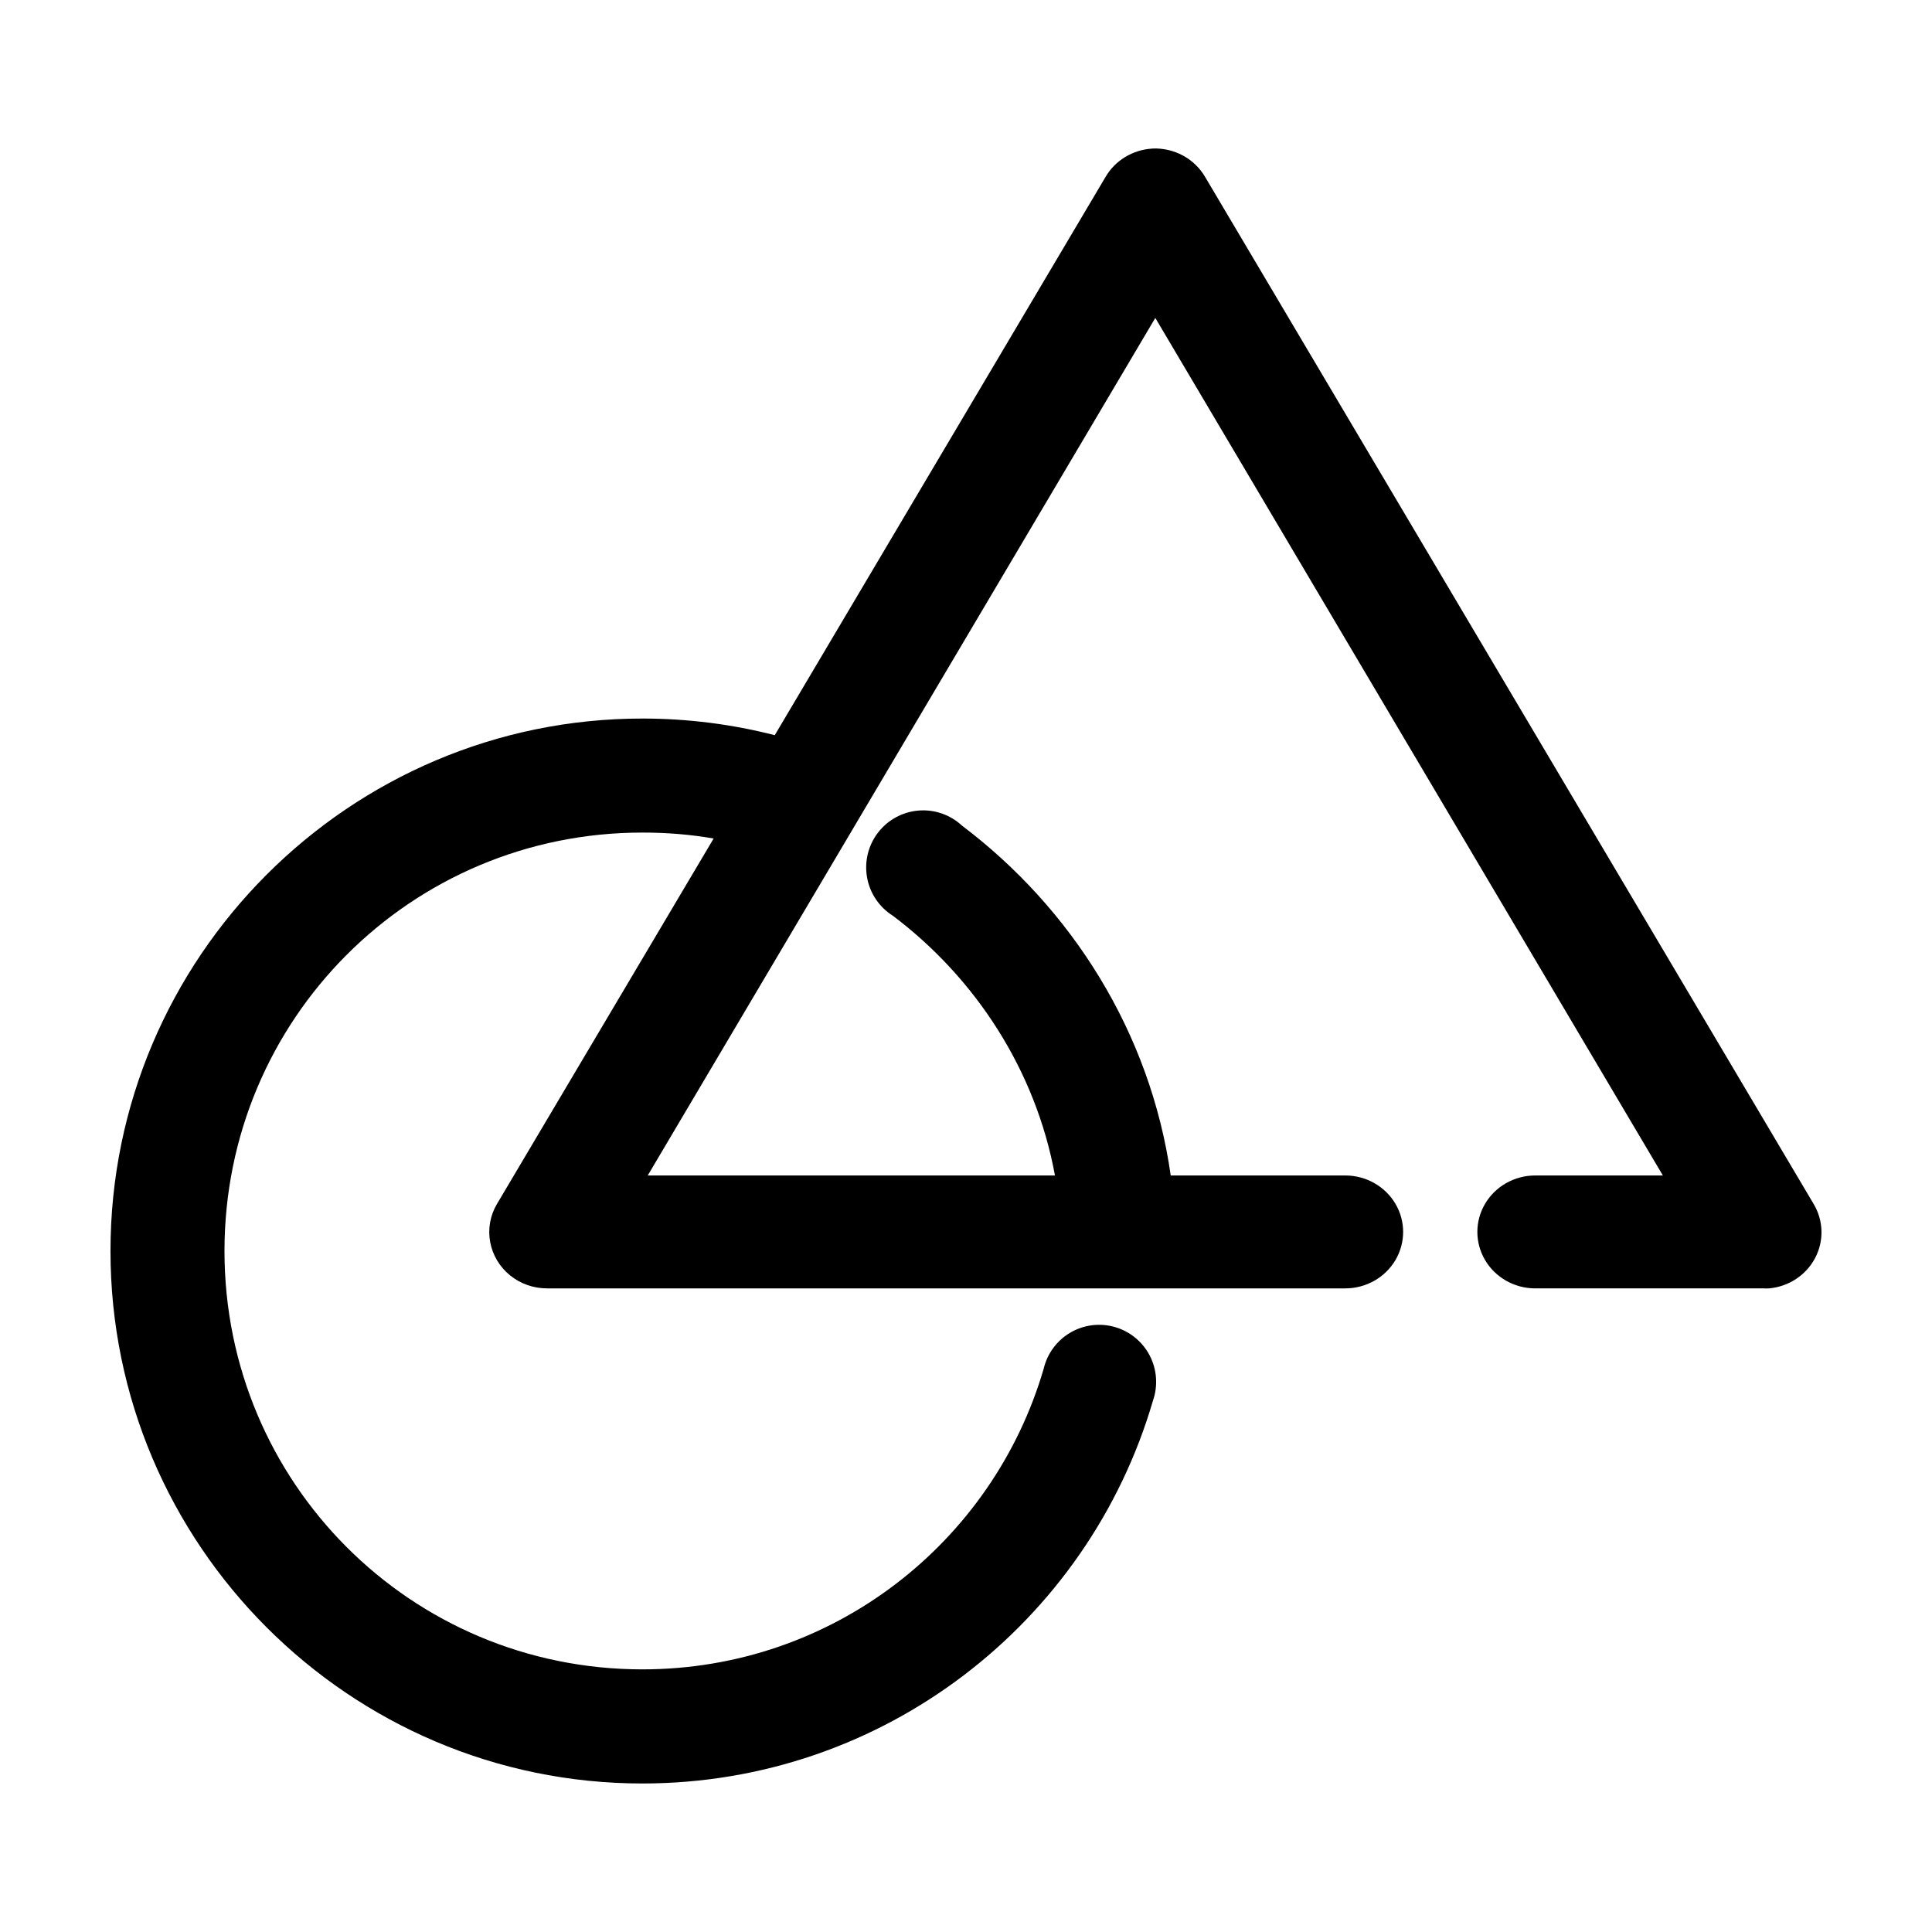 <?xml version="1.0" encoding="UTF-8"?>
<!-- Uploaded to: SVG Repo, www.svgrepo.com, Generator: SVG Repo Mixer Tools -->
<svg fill="#000000" width="800px" height="800px" version="1.1" viewBox="144 144 512 512" xmlns="http://www.w3.org/2000/svg">
 <path d="m449.38 183.38c-5.191 0.297-9.871 3.144-12.43 7.562l-87.629 147.89c-11.238-2.879-22.973-4.41-35.082-4.41-77.668-0.004-140.96 63.355-140.96 141.11 0 77.754 63.289 141.11 140.96 141.11 63.957 0 118.17-42.734 135.3-101.43h-0.004c1.371-3.91 1.078-8.215-0.812-11.906-1.891-3.688-5.211-6.438-9.188-7.606-3.973-1.168-8.25-0.652-11.836 1.43-3.582 2.082-6.152 5.543-7.109 9.578-13.426 46.027-55.832 79.691-106.35 79.691-61.348 0-110.75-49.461-110.75-110.88 0-61.414 49.406-110.88 110.75-110.88 6.453 0 12.75 0.504 18.879 1.574l-57.422 96.859h-0.004c-1.797 3.051-2.434 6.621-1.793 10.082 0.637 3.461 2.512 6.594 5.285 8.84 2.773 2.246 6.273 3.465 9.883 3.441h211.44c5.481 0 10.543-2.852 13.285-7.481 2.738-4.629 2.738-10.332 0-14.961-2.742-4.629-7.805-7.481-13.285-7.481h-46.254c-5.414-37.988-26.305-70.828-55.379-92.762l0.004-0.004c-3.125-2.879-7.316-4.309-11.547-3.934-4.234 0.371-8.113 2.508-10.688 5.887-2.578 3.383-3.613 7.691-2.856 11.875 0.758 4.184 3.242 7.856 6.84 10.113 21.902 16.523 37.824 40.895 42.949 68.824h-107.92l134.51-227.26 134.51 227.26h-33.824 0.004c-5.481 0-10.547 2.852-13.285 7.481-2.742 4.629-2.742 10.332 0 14.961 2.738 4.629 7.805 7.481 13.285 7.481h60.41c0.523 0.027 1.051 0.027 1.574 0 5.195-0.477 9.789-3.504 12.176-8.031 2.391-4.527 2.246-9.93-0.379-14.332l-161.25-272.15c-1.391-2.394-3.434-4.371-5.906-5.707-2.469-1.332-5.273-1.973-8.094-1.852z"/>
</svg>